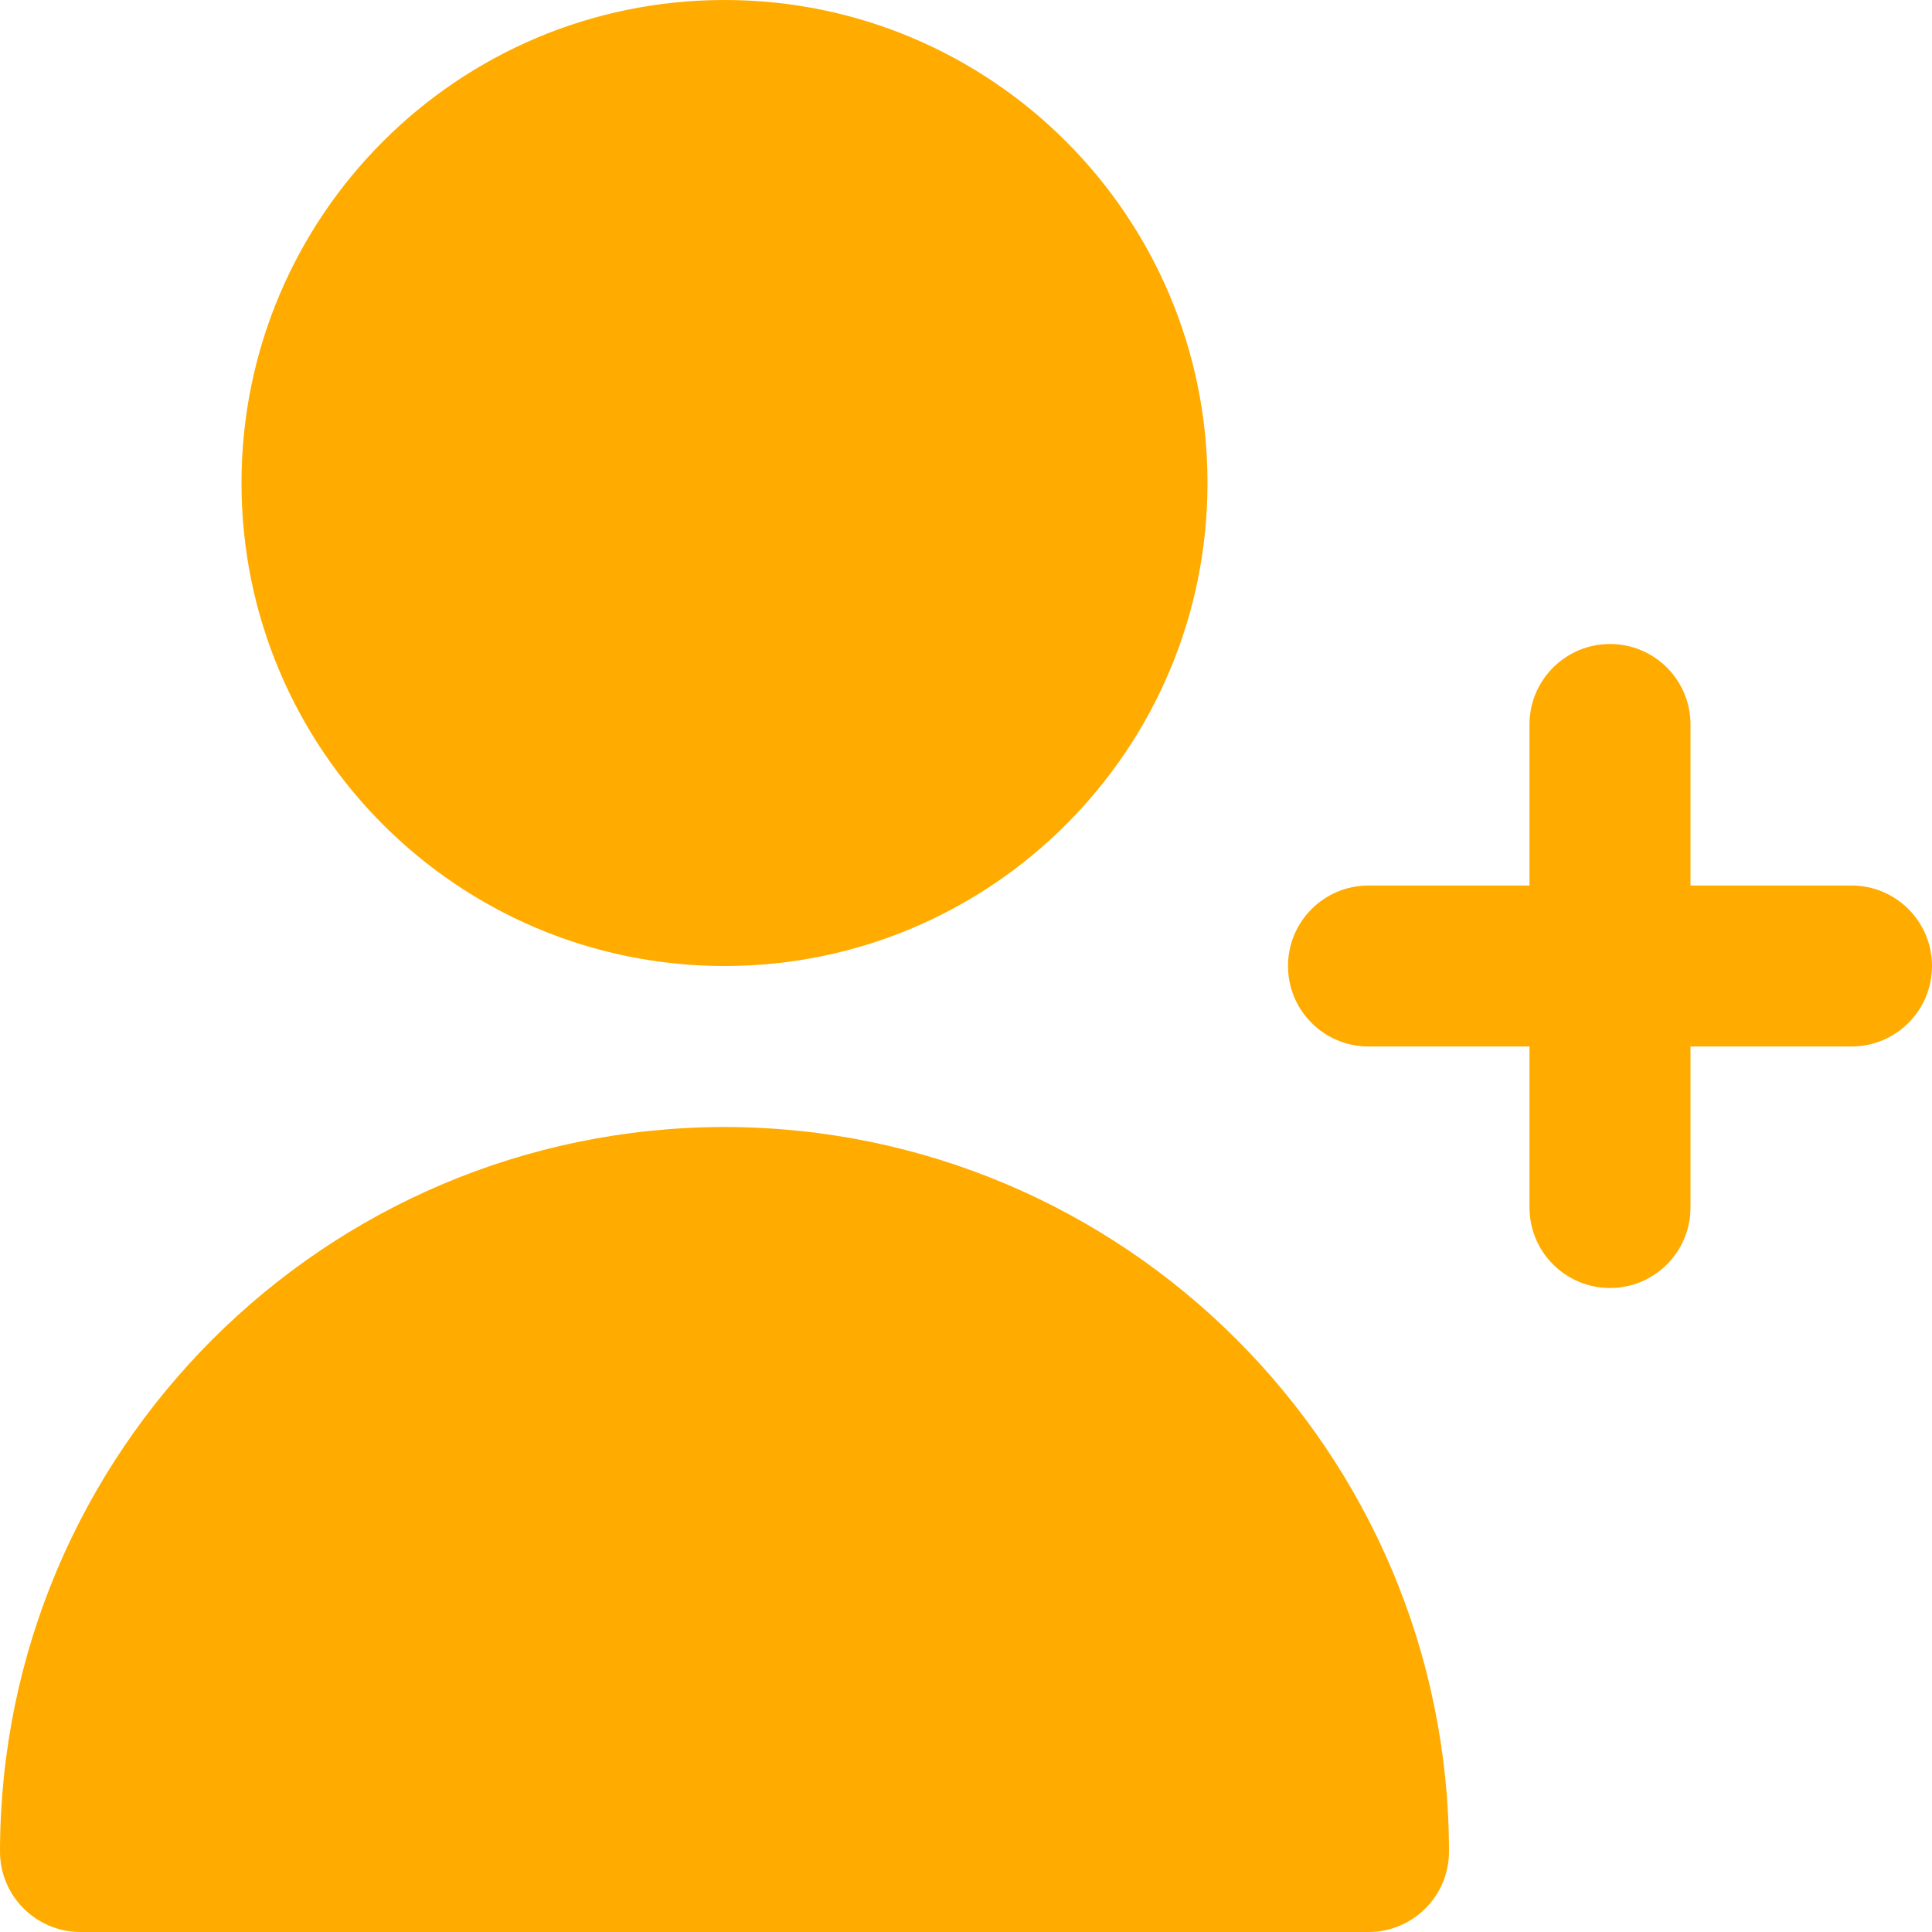 <svg xmlns="http://www.w3.org/2000/svg" width="512" height="512" viewBox="0 0 512 512" fill="none"><path d="M490.667 234.667H448V192C448 180.218 438.449 170.667 426.667 170.667C414.885 170.667 405.334 180.218 405.334 192V234.667H362.667C350.885 234.667 341.334 244.218 341.334 256C341.334 267.782 350.885 277.333 362.667 277.333H405.334V320C405.334 331.782 414.885 341.333 426.667 341.333C438.449 341.333 448 331.782 448 320V277.333H490.667C502.449 277.333 512 267.782 512 256C512 244.218 502.449 234.667 490.667 234.667Z" fill="#FFAB00"></path><path d="M192 256C262.692 256 320 198.692 320 128C320 57.307 262.692 0 192 0C121.308 0 64 57.307 64 128C64 198.692 121.308 256 192 256Z" fill="#FFAB00"></path><path d="M192 298.667C86.01 298.785 0.118 384.677 0 490.667C0 502.449 9.551 512 21.333 512H362.666C374.448 512 383.999 502.449 383.999 490.667C383.882 384.677 297.99 298.784 192 298.667Z" fill="#FFAB00"></path></svg>